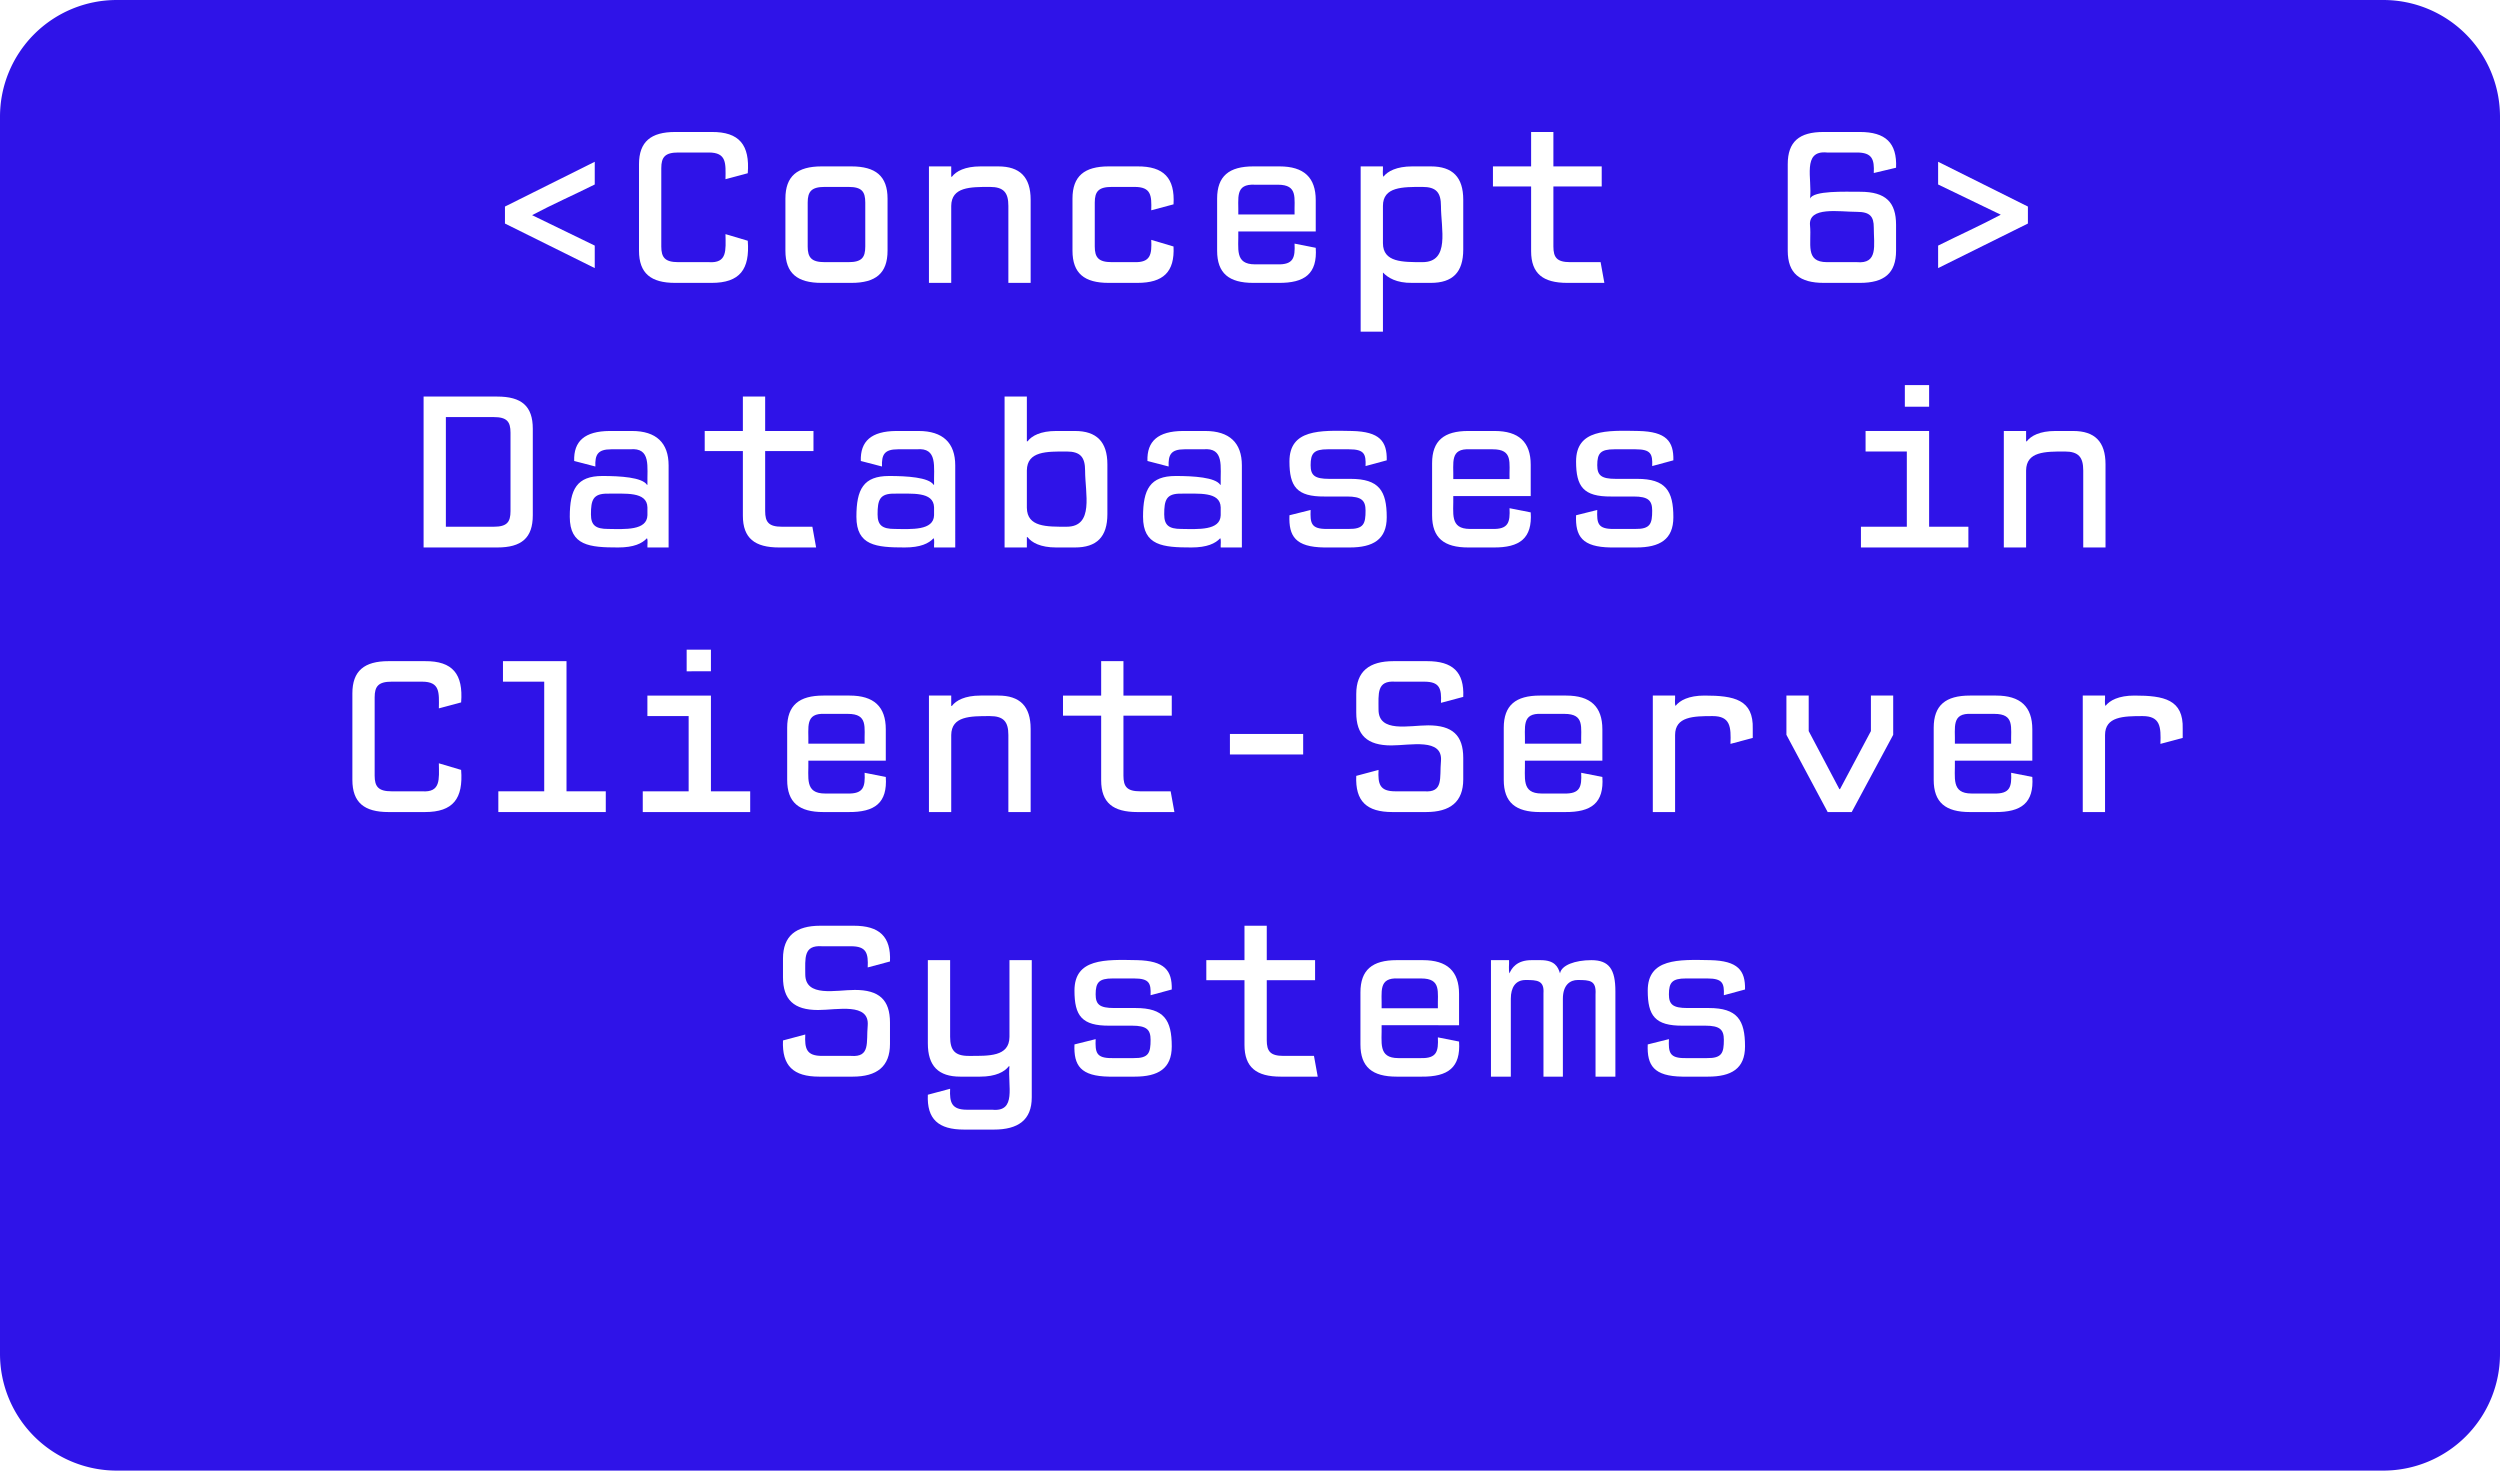 <svg xmlns="http://www.w3.org/2000/svg" xmlns:xlink="http://www.w3.org/1999/xlink" xmlns:lucid="lucid" width="4283.46" height="2519.69"><g transform="translate(8137.331 -2438.523)" lucid:page-tab-id="D5yqXMuo9msz"><path d="M-8500 2000h5000v3000h-5000z" fill="#fff"/><path d="M-8137.33 2638.52a200 200 0 0 1 200-200h3883.46a200 200 0 0 1 200 200v2119.7a200 200 0 0 1-200 200h-3883.46a200 200 0 0 1-200-200z" fill="#2f13e8"/><path d="M-7857.33 2584.68a6 6 0 0 1 6-6h3767.53a6 6 0 0 1 6 6v1877.76a6 6 0 0 1-6 6h-3767.53a6 6 0 0 1-6-6z" fill="none"/><use xlink:href="#a" transform="matrix(1,0,0,1,-7857.331,2578.68) translate(539.444 344.533)"/><use xlink:href="#b" transform="matrix(1,0,0,1,-7857.331,2578.68) translate(2749.444 344.533)"/><use xlink:href="#c" transform="matrix(1,0,0,1,-7857.331,2578.68) translate(416.667 797.867)"/><use xlink:href="#d" transform="matrix(1,0,0,1,-7857.331,2578.68) translate(2872.222 797.867)"/><use xlink:href="#e" transform="matrix(1,0,0,1,-7857.331,2578.68) translate(293.889 1251.2)"/><use xlink:href="#f" transform="matrix(1,0,0,1,-7857.331,2578.68) translate(1030.556 1704.533)"/><defs><path fill="#fff" d="M528-549v103c-94 47-192 90-284 139l284 138v102L121-269v-77" id="g"/><path fill="#fff" d="M572-191C582-61 536 0 408 0H243C133 0 79-43 79-146v-392c0-102 54-146 164-146h165c126-1 174 59 164 187l-101 27c1-72 6-121-76-121H257c-60 0-77 21-77 71v355c0 50 17 71 77 71h138c85 6 77-54 76-127" id="h"/><path fill="#fff" d="M392 0H257C147 0 93-43 93-146v-236c0-102 54-146 164-146h135c110 0 164 44 164 146v236C556-43 502 0 392 0zM271-94h108c60 0 76-21 76-71v-199c0-50-16-71-76-71H271c-60 0-77 21-77 71v199c0 50 17 71 77 71" id="i"/><path fill="#fff" d="M555 0H454v-349c0-60-21-86-84-86-89 0-174 0-175 86V0H94v-528h101v47h3c19-25 59-47 130-47h80c98 0 147 48 147 151V0" id="j"/><path fill="#fff" d="M196-364v199c0 50 17 71 77 71h103c73 2 79-35 76-101l101 30C559-49 506 0 389 0H259C149 0 95-43 95-146v-236c0-102 54-146 164-146h130c120-1 171 53 164 172l-101 27c2-67 0-106-76-106H273c-60 0-77 21-77 71" id="k"/><path fill="#fff" d="M548-375v142H197c2 78-18 149 76 149h101c73 2 81-30 78-94l96 19C556-41 498 1 379 0H265C155 0 101-43 101-146v-236c0-102 54-146 164-146h119c110 0 164 50 164 153zm-275-70c-93-5-74 60-76 135h255c-2-75 17-135-76-135H273" id="l"/><path fill="#fff" d="M203-528c1 15-3 35 2 47 19-25 60-47 131-47h84c99 0 147 49 147 151v226C567-48 519 0 420 0h-84c-73 1-111-24-133-47v268H102v-749h101zm0 348c0 87 89 86 179 86 126 0 84-151 84-254 0-61-21-87-84-87-90 0-179-1-179 86v169" id="m"/><path fill="#fff" d="M52-437v-91h173v-156h101v156h219v91H326v272c0 50 16 71 76 71h138l17 94H389C279 0 225-42 225-144v-293H52" id="n"/><g id="a"><use transform="matrix(0.378,0,0,0.378,0,0)" xlink:href="#g"/><use transform="matrix(0.378,0,0,0.378,245.556,0)" xlink:href="#h"/><use transform="matrix(0.378,0,0,0.378,491.111,0)" xlink:href="#i"/><use transform="matrix(0.378,0,0,0.378,736.667,0)" xlink:href="#j"/><use transform="matrix(0.378,0,0,0.378,982.222,0)" xlink:href="#k"/><use transform="matrix(0.378,0,0,0.378,1227.778,0)" xlink:href="#l"/><use transform="matrix(0.378,0,0,0.378,1473.333,0)" xlink:href="#m"/><use transform="matrix(0.378,0,0,0.378,1718.889,0)" xlink:href="#n"/></g><path fill="#fff" d="M580-263v117C580-43 526 0 416 0H253C143 0 89-43 89-146v-392c0-102 52-146 162-146h165c116 0 169 49 164 162l-101 24c3-62-7-93-77-93H267c-115-11-66 120-77 209 16-37 157-31 228-31 116 0 162 48 162 150zM402-94c98 9 77-76 77-157 0-50-17-71-77-71-79 0-221-26-212 62 8 82-25 166 77 166h135" id="o"/><path fill="#fff" d="M121-446v-103l407 203v77L121-67v-102c94-47 192-91 284-140" id="p"/><g id="b"><use transform="matrix(0.378,0,0,0.378,0,0)" xlink:href="#o"/><use transform="matrix(0.378,0,0,0.378,245.556,0)" xlink:href="#p"/></g><path fill="#fff" d="M572-538v392C572-43 521 0 411 0H77v-684h334c110 0 161 43 161 146zM471-165v-355c0-50-16-71-76-71H178v497h217c60 0 76-21 76-71" id="q"/><path fill="#fff" d="M538 0h-96c-1-13 3-32-2-42-22 24-60 42-131 42C180 0 90-8 90-139c0-125 32-185 148-185 81 0 180 6 202 40h2c-2-82 18-170-79-161h-85c-62 0-74 25-72 78l-96-25c-3-90 48-135 160-136h102c110 0 166 54 166 156V0zm-96-182c-2-73-102-61-179-62-68-1-77 29-77 94 0 49 21 66 77 66 77 1 177 8 179-62v-36" id="r"/><path fill="#fff" d="M393-435c-90 0-179-2-180 86v169c1 88 90 86 180 86 126 0 84-151 84-254 0-61-21-87-84-87zM213-47V0H112v-684h101v203h3c19-25 59-47 130-47h85c98 0 147 49 147 151v226C578-48 530 0 431 0h-85c-71 0-111-22-130-47h-3" id="s"/><path fill="#fff" d="M200-170c-2 59 1 87 75 86h97c69 1 77-24 77-83 0-46-18-64-84-64H263c-126 1-159-45-159-159 0-146 138-141 284-138 124 3 159 46 157 133l-96 26c2-54-5-76-75-76h-97c-62 0-77 18-77 72 0 46 18 62 84 62h97c129 0 164 54 164 174C545-36 483 0 377 0H261C132-2 100-50 104-146" id="t"/><g id="c"><use transform="matrix(0.378,0,0,0.378,0,0)" xlink:href="#q"/><use transform="matrix(0.378,0,0,0.378,245.556,0)" xlink:href="#r"/><use transform="matrix(0.378,0,0,0.378,491.111,0)" xlink:href="#n"/><use transform="matrix(0.378,0,0,0.378,736.667,0)" xlink:href="#r"/><use transform="matrix(0.378,0,0,0.378,982.222,0)" xlink:href="#s"/><use transform="matrix(0.378,0,0,0.378,1227.778,0)" xlink:href="#r"/><use transform="matrix(0.378,0,0,0.378,1473.333,0)" xlink:href="#t"/><use transform="matrix(0.378,0,0,0.378,1718.889,0)" xlink:href="#l"/><use transform="matrix(0.378,0,0,0.378,1964.444,0)" xlink:href="#t"/></g><path fill="#fff" d="M96 0v-94h208v-341H117v-93h288v434h178V0H96zm309-638H295v-98h110v98" id="u"/><g id="d"><use transform="matrix(0.378,0,0,0.378,0,0)" xlink:href="#u"/><use transform="matrix(0.378,0,0,0.378,245.556,0)" xlink:href="#j"/></g><path fill="#fff" d="M91 0v-94h208v-497H112v-93h288v590h178V0H91" id="v"/><path fill="#fff" d="M491-261H159v-93h332v93" id="w"/><path fill="#fff" d="M183-191c-3 64 5 97 76 97h131c89 7 69-61 76-137 9-106-139-71-225-71-110 0-159-47-159-149v-84c0-103 59-149 169-149h152c116 0 169 49 164 162l-101 27c3-64-5-96-76-96H259c-85-6-76 54-76 127 0 106 139 71 225 71 110 0 159 45 159 148v97C567-46 508 0 398 0H246C129 0 77-49 82-164" id="x"/><path fill="#fff" d="M580-336l-101 27c3-77 0-126-81-126-87 0-170 2-170 86V0H127v-528h101c1 15-3 35 2 47 19-25 60-47 131-47 135 0 223 18 219 151v41" id="y"/><path fill="#fff" d="M466-528h101v178L379 0H270L83-350v-178h101v161l139 263h3l140-263v-161" id="z"/><g id="e"><use transform="matrix(0.378,0,0,0.378,0,0)" xlink:href="#h"/><use transform="matrix(0.378,0,0,0.378,245.556,0)" xlink:href="#v"/><use transform="matrix(0.378,0,0,0.378,491.111,0)" xlink:href="#u"/><use transform="matrix(0.378,0,0,0.378,736.667,0)" xlink:href="#l"/><use transform="matrix(0.378,0,0,0.378,982.222,0)" xlink:href="#j"/><use transform="matrix(0.378,0,0,0.378,1227.778,0)" xlink:href="#n"/><use transform="matrix(0.378,0,0,0.378,1473.333,0)" xlink:href="#w"/><use transform="matrix(0.378,0,0,0.378,1718.889,0)" xlink:href="#x"/><use transform="matrix(0.378,0,0,0.378,1964.444,0)" xlink:href="#l"/><use transform="matrix(0.378,0,0,0.378,2210,0)" xlink:href="#y"/><use transform="matrix(0.378,0,0,0.378,2455.556,0)" xlink:href="#z"/><use transform="matrix(0.378,0,0,0.378,2701.111,0)" xlink:href="#l"/><use transform="matrix(0.378,0,0,0.378,2946.667,0)" xlink:href="#y"/></g><path fill="#fff" d="M459-528h101V94c0 103-62 146-172 146H253C137 240 84 193 89 82l101-27c-3 63 7 95 77 95h114c112 11 69-109 78-197h-3C437-22 397 0 326 0h-90C137 0 89-48 89-151v-377h101v347c0 61 21 87 84 87 92 0 184 4 185-86v-348" id="A"/><path fill="#fff" d="M43 0v-528h82c1 19-3 44 2 60 9-23 33-60 99-60h42c64 0 79 30 88 60 6-37 68-60 142-60 81 0 109 42 109 141V0h-90v-373c4-63-25-65-81-65-33 0-67 21-67 85V0h-88v-378c4-58-28-60-81-60-46 0-67 34-67 85V0H43" id="B"/><g id="f"><use transform="matrix(0.378,0,0,0.378,0,0)" xlink:href="#x"/><use transform="matrix(0.378,0,0,0.378,245.556,0)" xlink:href="#A"/><use transform="matrix(0.378,0,0,0.378,491.111,0)" xlink:href="#t"/><use transform="matrix(0.378,0,0,0.378,736.667,0)" xlink:href="#n"/><use transform="matrix(0.378,0,0,0.378,982.222,0)" xlink:href="#l"/><use transform="matrix(0.378,0,0,0.378,1227.778,0)" xlink:href="#B"/><use transform="matrix(0.378,0,0,0.378,1473.333,0)" xlink:href="#t"/></g></defs></g></svg>